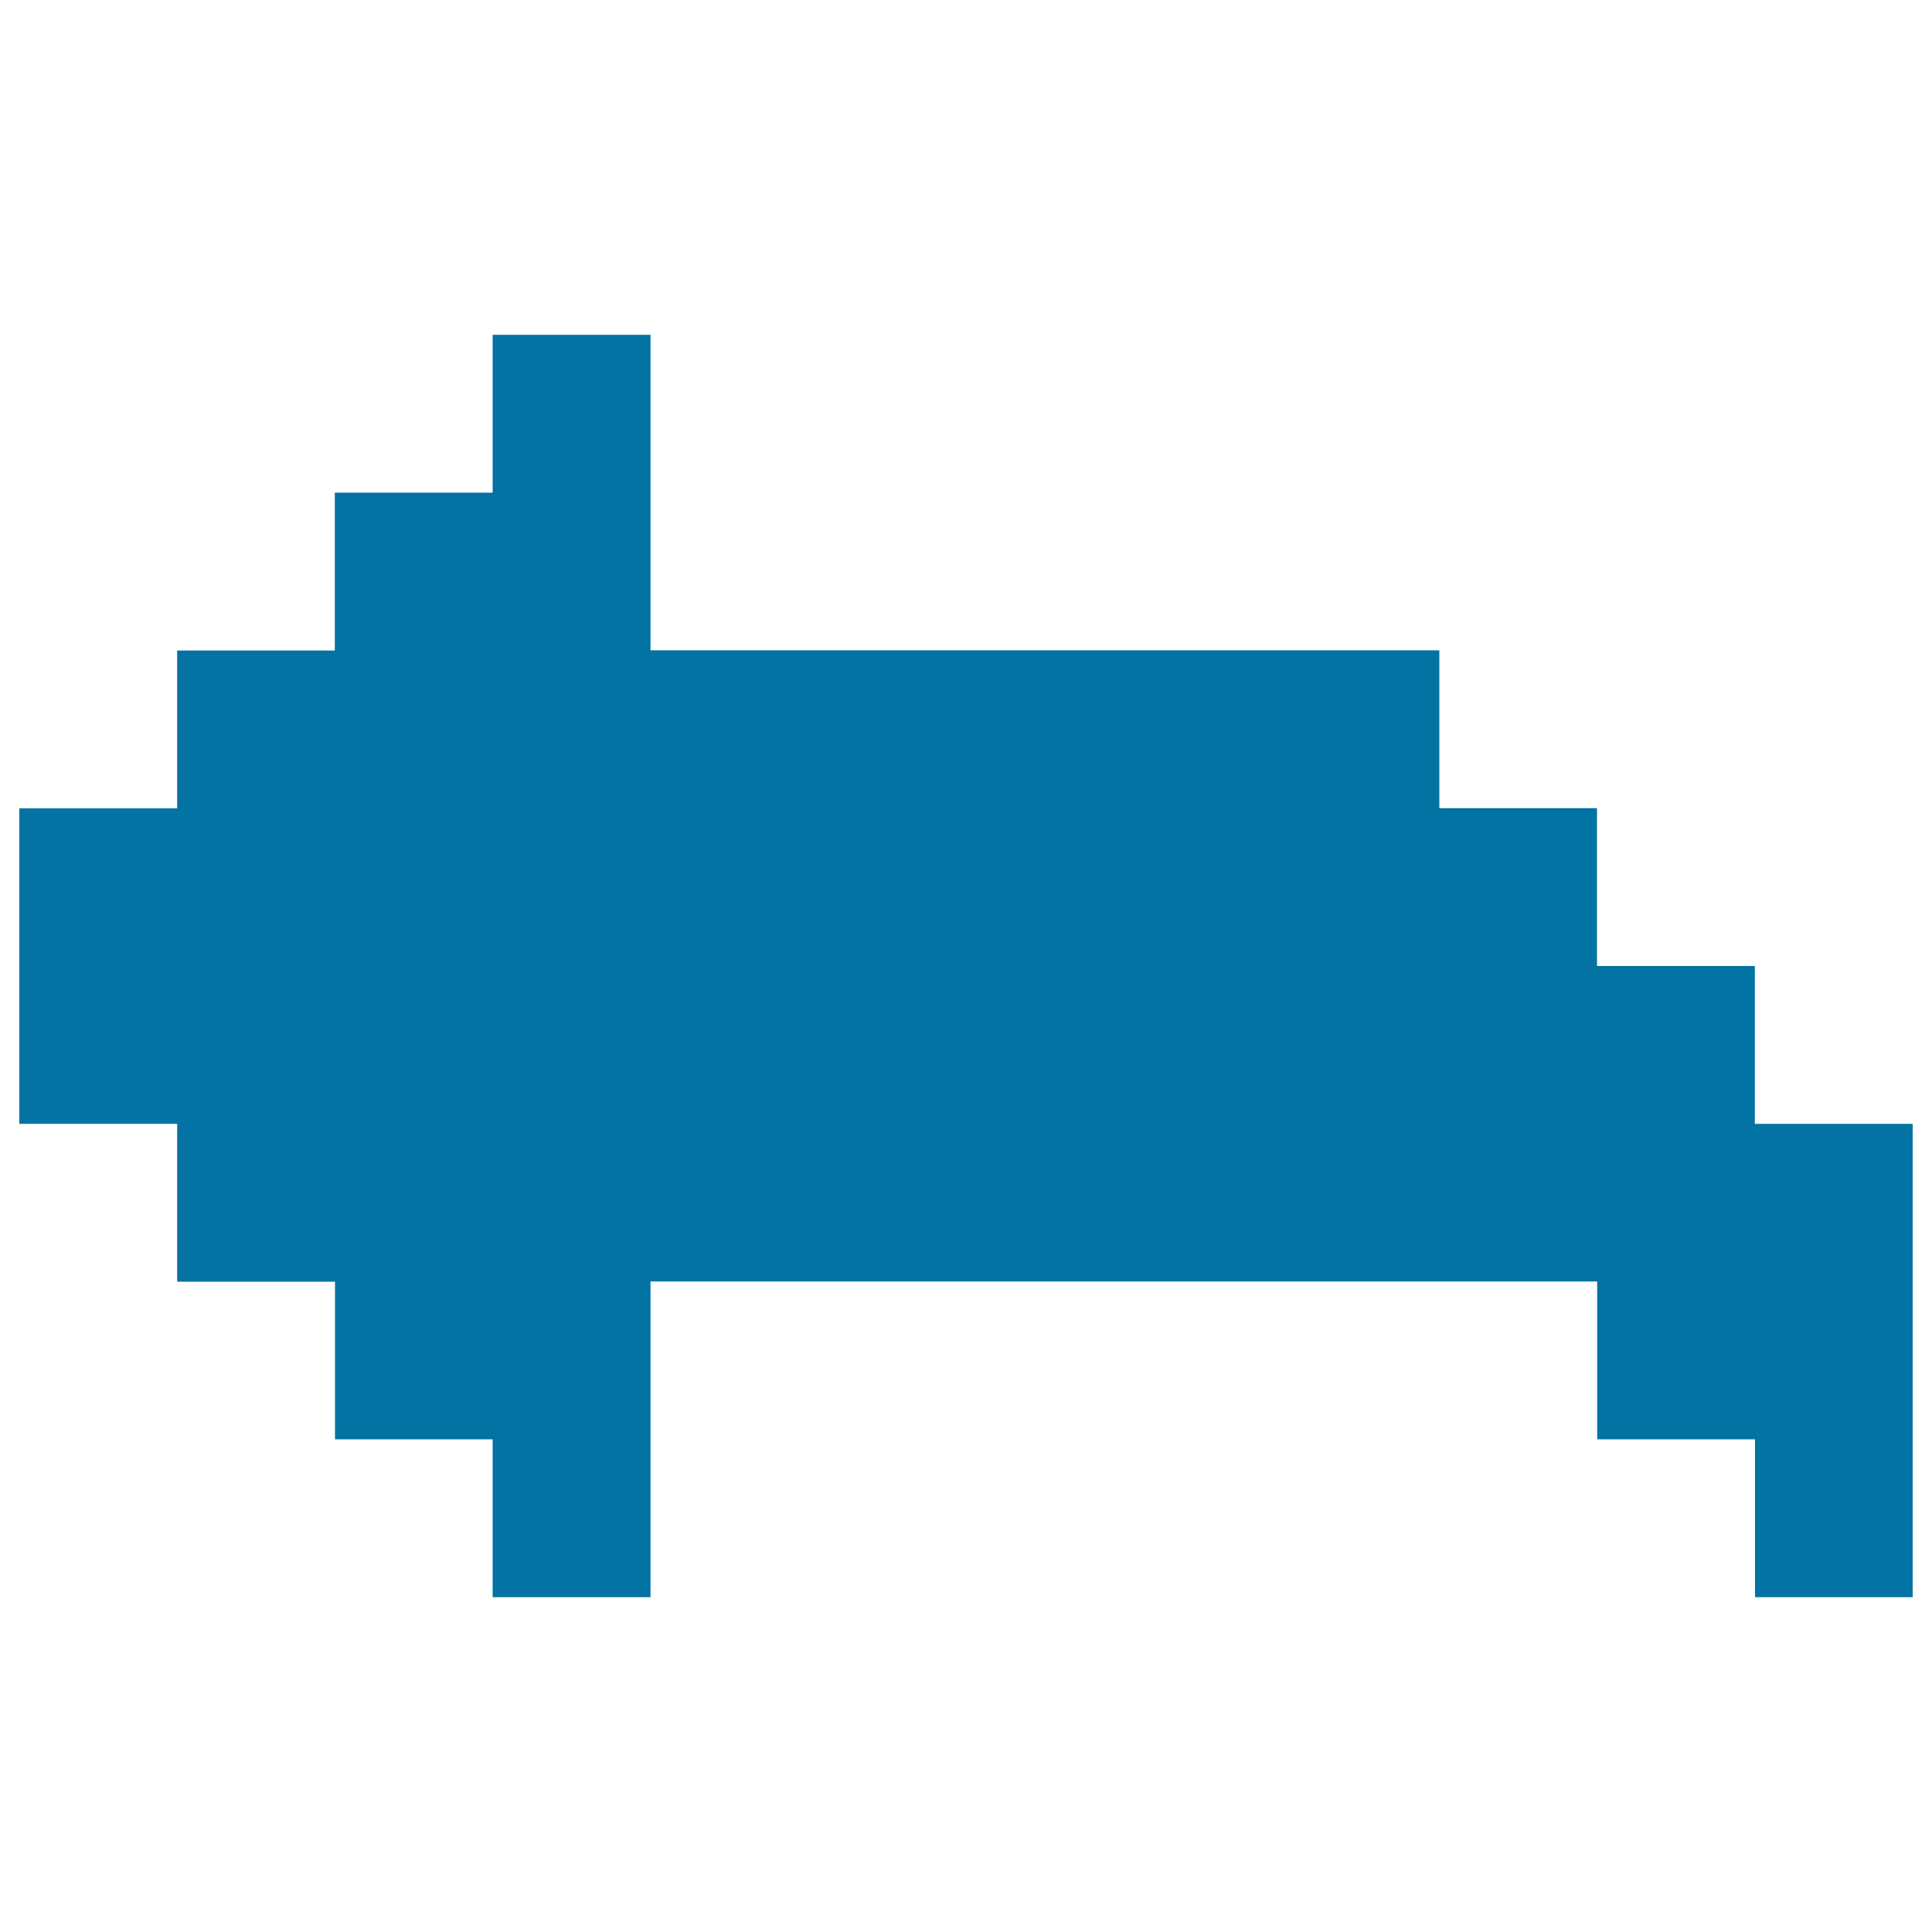 <svg xmlns="http://www.w3.org/2000/svg" viewBox="0 0 1000 1000" style="fill:#0273a2">
<title>Undo SVG icon</title>
<path d="M255,173.3V255h-81.7v81.7H91.7v81.7H10v163.3h81.7v81.7h81.7V745H255v81.7h81.7V663.3H745h81.7V745h81.7v81.7H990v-245h-81.7V500h-81.7v-81.7H745v-81.7H336.7V173.3H255z"/>
</svg>